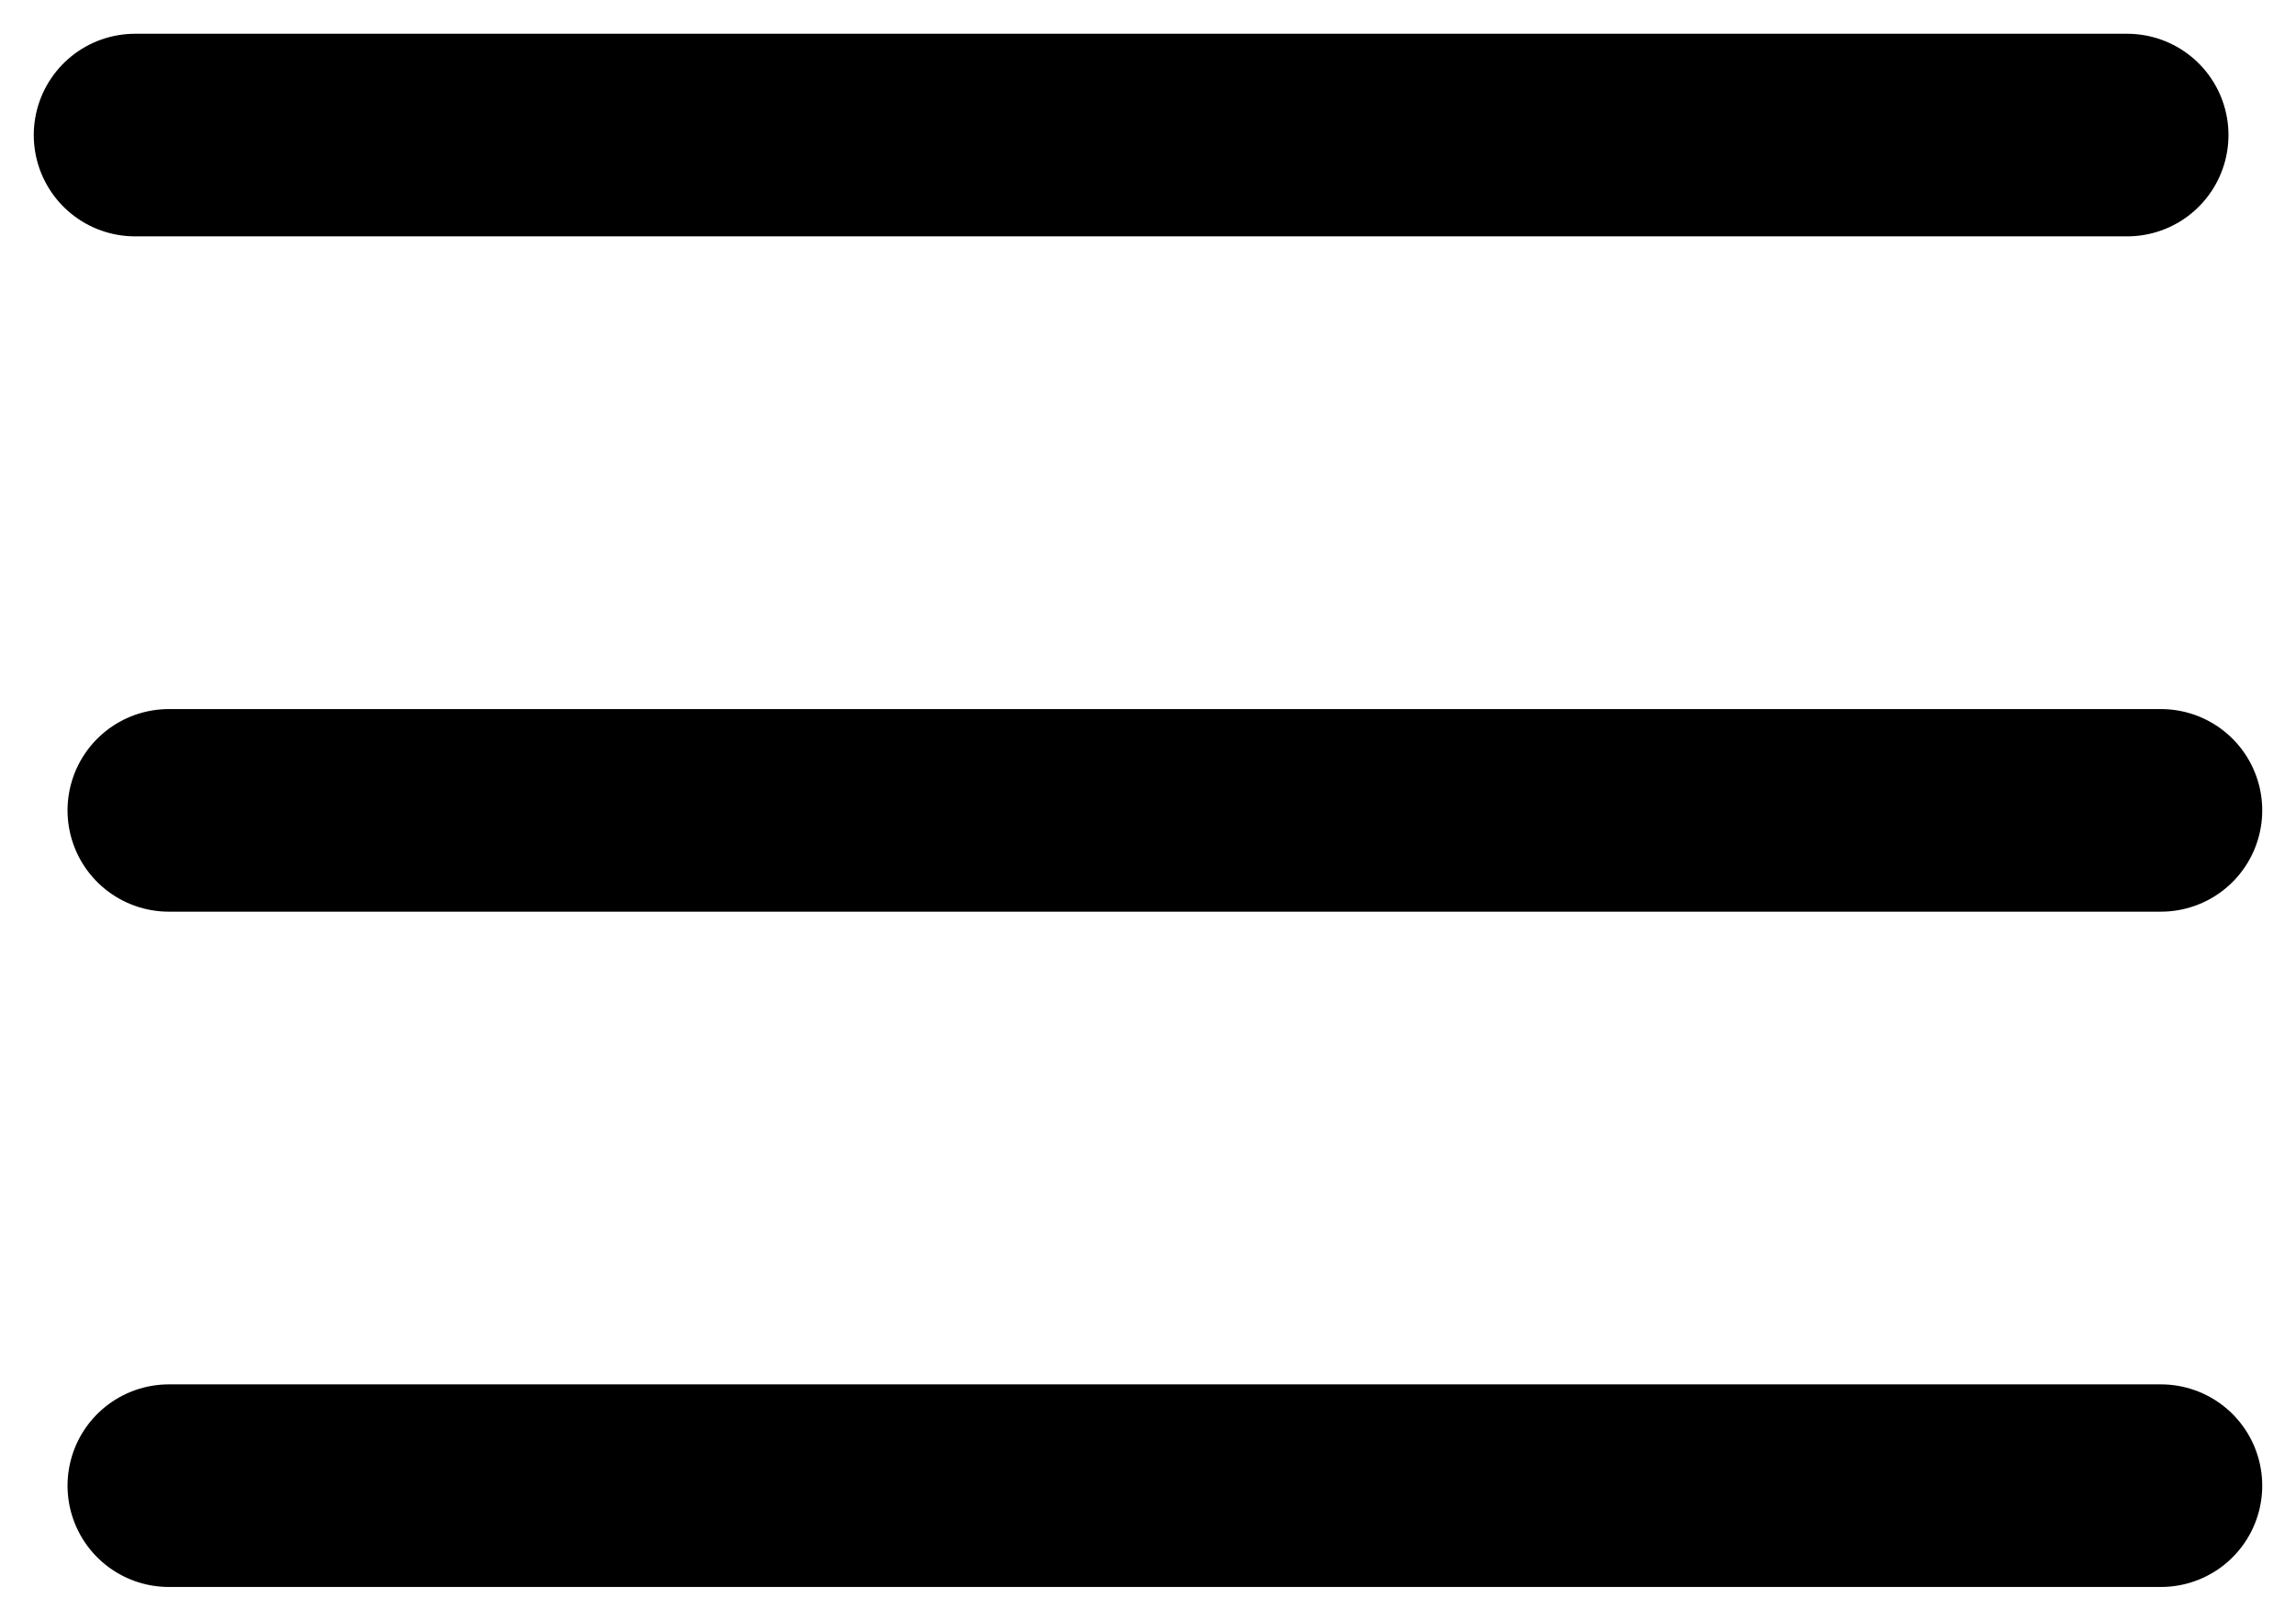 <?xml version="1.0" encoding="UTF-8"?> <svg xmlns="http://www.w3.org/2000/svg" width="34" height="24" viewBox="0 0 34 24" fill="none"><path d="M2 2H31.5" stroke="black" stroke-width="3" stroke-linecap="round"></path><path d="M2.5 12H32" stroke="black" stroke-width="3" stroke-linecap="round"></path><path d="M2.5 22H32" stroke="black" stroke-width="3" stroke-linecap="round"></path></svg> 
